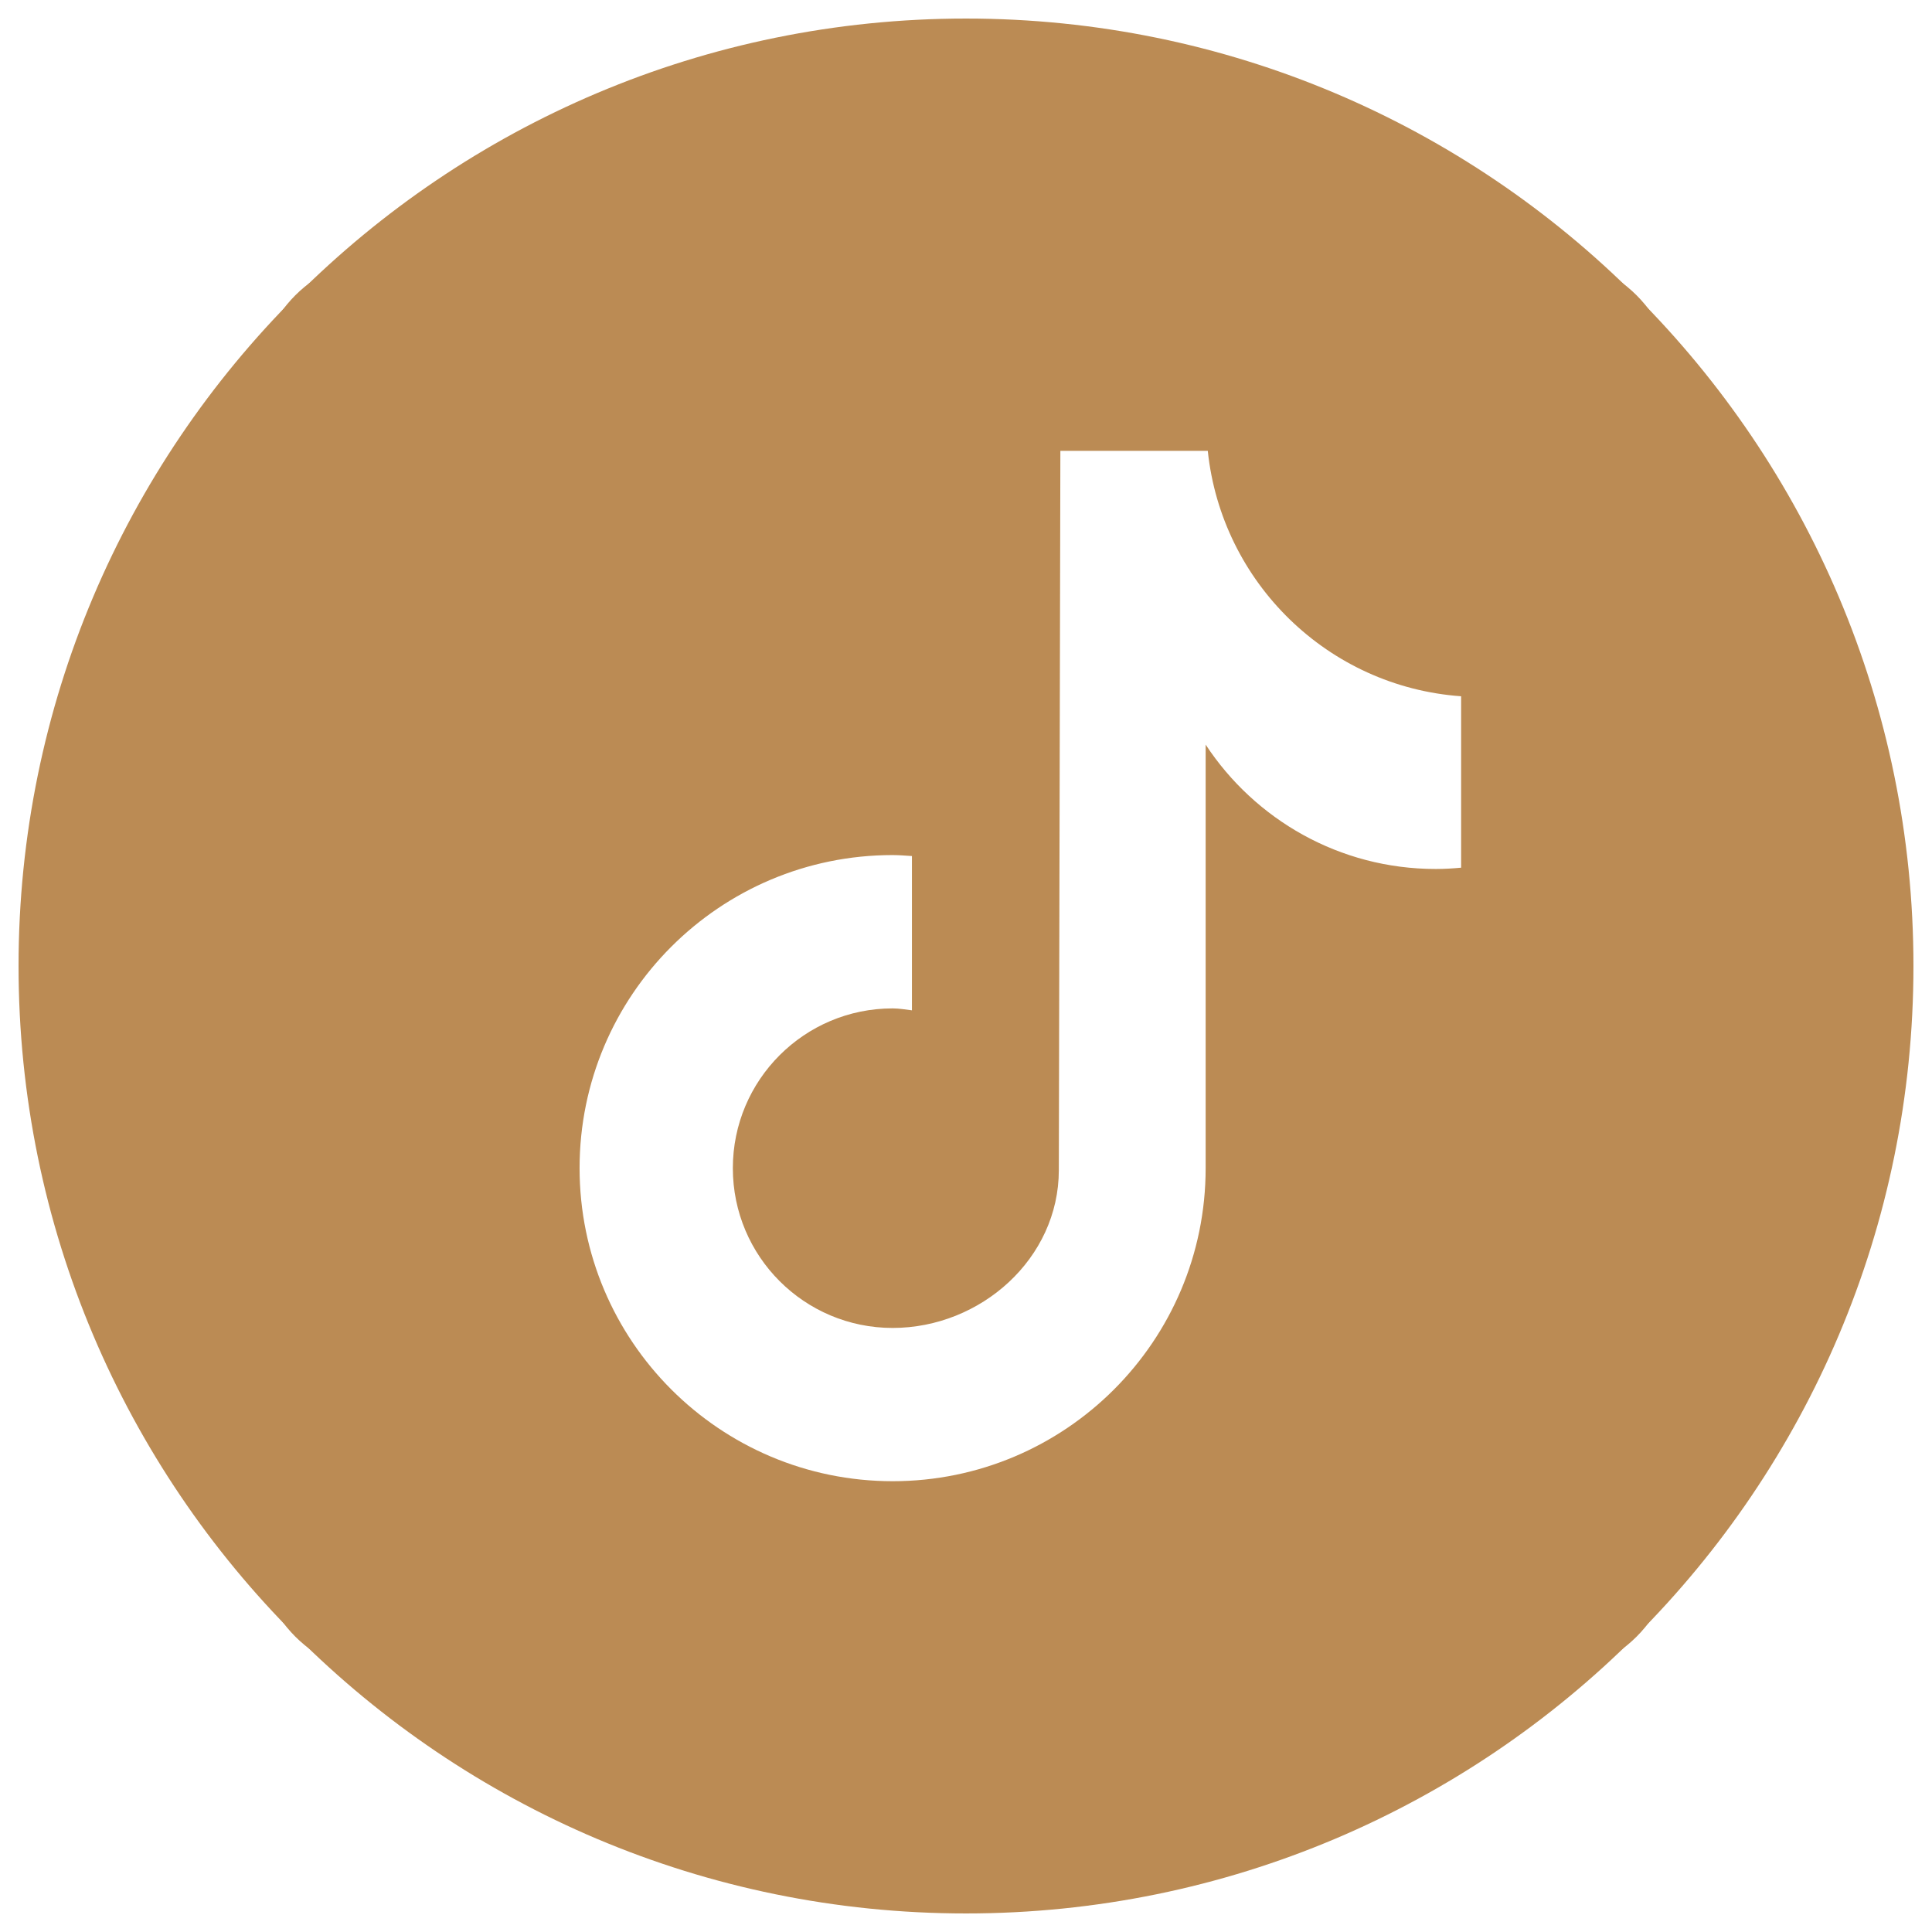 <?xml version="1.0" encoding="UTF-8"?> <svg xmlns="http://www.w3.org/2000/svg" xmlns:xlink="http://www.w3.org/1999/xlink" viewBox="0,0,256,256" width="30px" height="30px" fill-rule="nonzero"><g transform=""><g fill="none" fill-rule="nonzero" stroke="#bb8b54" stroke-width="34.133" stroke-linecap="butt" stroke-linejoin="miter" stroke-miterlimit="10" stroke-dasharray="" stroke-dashoffset="0" font-family="none" font-weight="none" font-size="none" text-anchor="none" style="mix-blend-mode: normal"><path d="M128,236.475c-59.909,0 -108.475,-48.566 -108.475,-108.475v0c0,-59.909 48.566,-108.475 108.475,-108.475v0c59.909,0 108.475,48.566 108.475,108.475v0c0,59.909 -48.566,108.475 -108.475,108.475z" id="shape"></path></g><g fill="#bb8b54" fill-rule="nonzero" stroke="none" stroke-width="1" stroke-linecap="butt" stroke-linejoin="miter" stroke-miterlimit="10" stroke-dasharray="" stroke-dashoffset="0" font-family="none" font-weight="none" font-size="none" text-anchor="none" style="mix-blend-mode: normal"><g transform="scale(8.533,8.533)"><path d="M24,4h-18c-1.105,0 -2,0.895 -2,2v18c0,1.105 0.895,2 2,2h18c1.105,0 2,-0.895 2,-2v-18c0,-1.105 -0.896,-2 -2,-2zM22.689,13.474c-0.13,0.012 -0.261,0.02 -0.393,0.02c-1.495,0 -2.809,-0.768 -3.574,-1.931c0,3.049 0,6.519 0,6.577c0,2.685 -2.177,4.861 -4.861,4.861c-2.684,-0.001 -4.861,-2.178 -4.861,-4.862c0,-2.685 2.177,-4.861 4.861,-4.861c0.102,0 0.201,0.009 0.3,0.015v2.396c-0.1,-0.012 -0.197,-0.03 -0.3,-0.03c-1.37,0 -2.481,1.111 -2.481,2.481c0,1.37 1.11,2.481 2.481,2.481c1.371,0 2.581,-1.08 2.581,-2.45c0,-0.055 0.024,-11.17 0.024,-11.17h2.289c0.215,2.047 1.868,3.663 3.934,3.811z"></path></g></g></g></svg> 